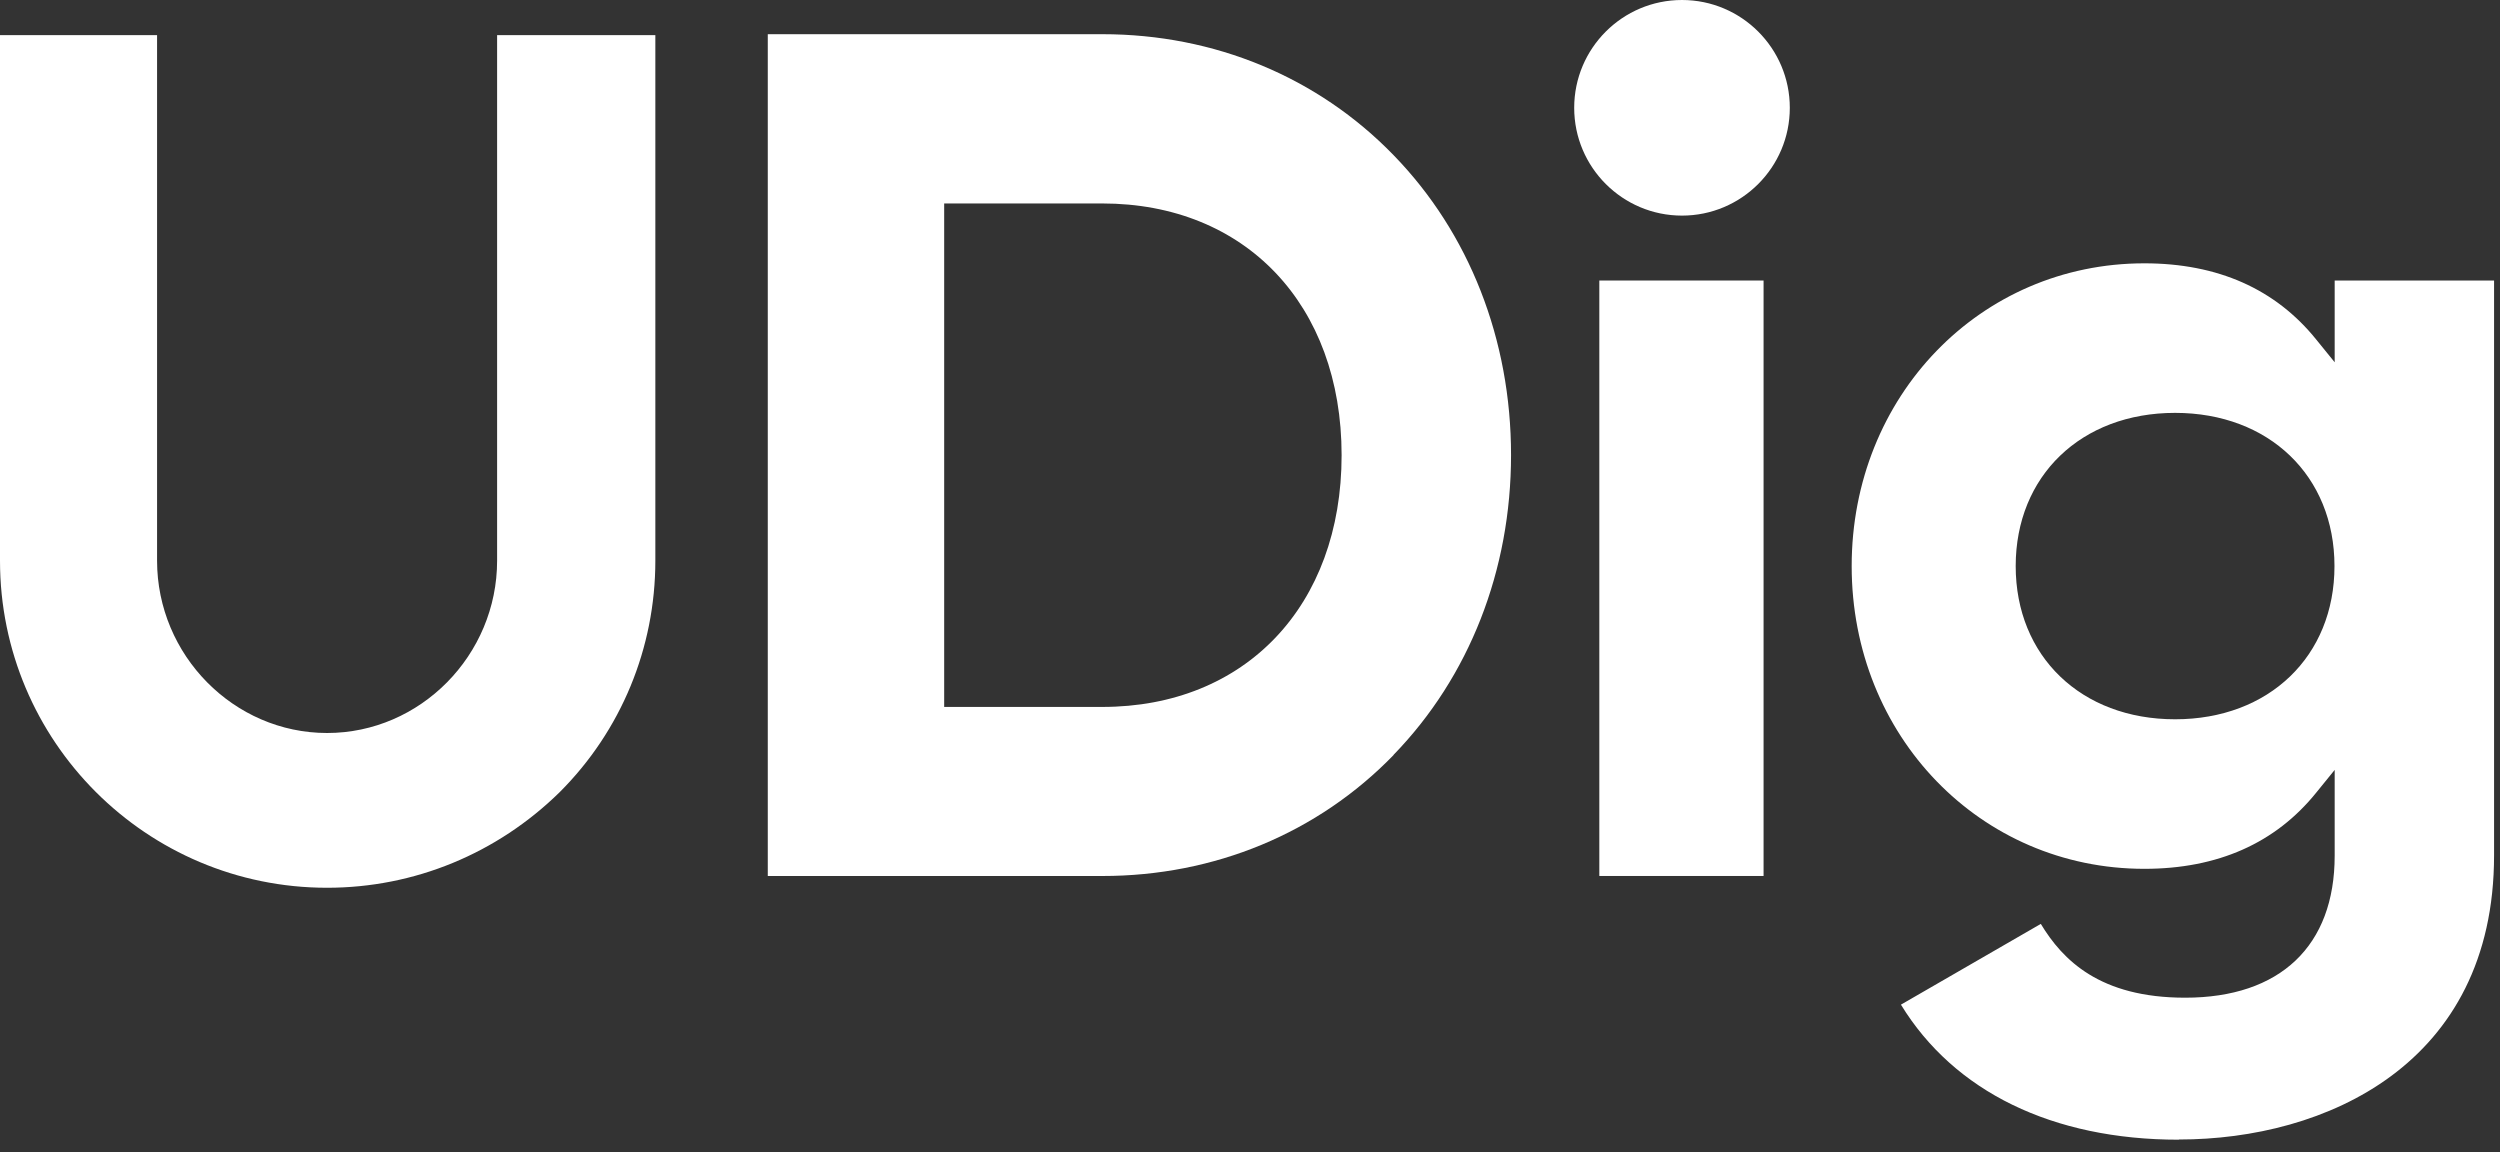 <svg width="115" height="53" viewBox="0 0 115 53" fill="none" xmlns="http://www.w3.org/2000/svg">
<rect x="0" y="0" width="115" height="53" fill="#333333" stroke="none"/>
<g clip-path="url(#clip0_1807_8796)">
<path d="M64.104 34.723C67.588 31.133 69.508 26.236 69.508 20.93C69.508 15.624 67.588 10.719 64.104 7.137C60.621 3.546 55.866 1.573 50.711 1.573H35.318V40.296H50.711C55.866 40.296 60.621 38.323 64.104 34.732M43.432 9.359H50.702C57.288 9.359 61.714 14.016 61.714 20.939C61.714 27.862 57.288 32.519 50.702 32.519H43.432V9.35V9.359Z" fill="white"/>
<path d="M81.124 12.904H73.569V40.295H81.124V12.904Z" fill="white"/>
<path d="M100.241 52.417C106.924 52.417 114.727 48.996 114.727 39.344V12.904H107.395V16.664L106.551 15.624C104.676 13.295 102.018 12.113 98.641 12.113C91.087 12.113 85.177 18.228 85.177 26.04C85.177 33.852 91.096 39.966 98.641 39.966C102.018 39.966 104.676 38.784 106.551 36.456L107.395 35.416V39.362C107.395 43.512 104.889 45.894 100.516 45.894C96.588 45.894 94.882 44.161 93.877 42.499L87.443 46.214C89.896 50.222 94.42 52.426 100.223 52.426M100.054 33.087C95.735 33.087 92.722 30.19 92.722 26.04C92.722 21.89 95.735 18.992 100.054 18.992C104.373 18.992 107.386 21.89 107.386 26.04C107.386 30.19 104.373 33.087 100.054 33.087Z" fill="white"/>
<path d="M0 25.791V1.617H7.225V25.791C7.225 30.137 10.754 33.718 15.046 33.718C19.339 33.718 22.867 30.137 22.867 25.791V1.617H30.146V25.791C30.146 29.808 28.573 33.612 25.747 36.438C22.867 39.264 19.063 40.837 15.046 40.837C6.737 40.837 0 34.101 0 25.791Z" fill="white"/>
<path d="M82.331 4.959C82.331 7.696 80.109 9.918 77.372 9.918C74.635 9.918 72.413 7.696 72.413 4.959C72.413 2.222 74.635 0 77.372 0C80.109 0 82.331 2.222 82.331 4.959Z" fill="white"/>
</g>
<defs>
<clipPath id="clip0_1807_8796">
<rect width="114.727" height="52.417" fill="white"/>
</clipPath>
</defs>
</svg>
